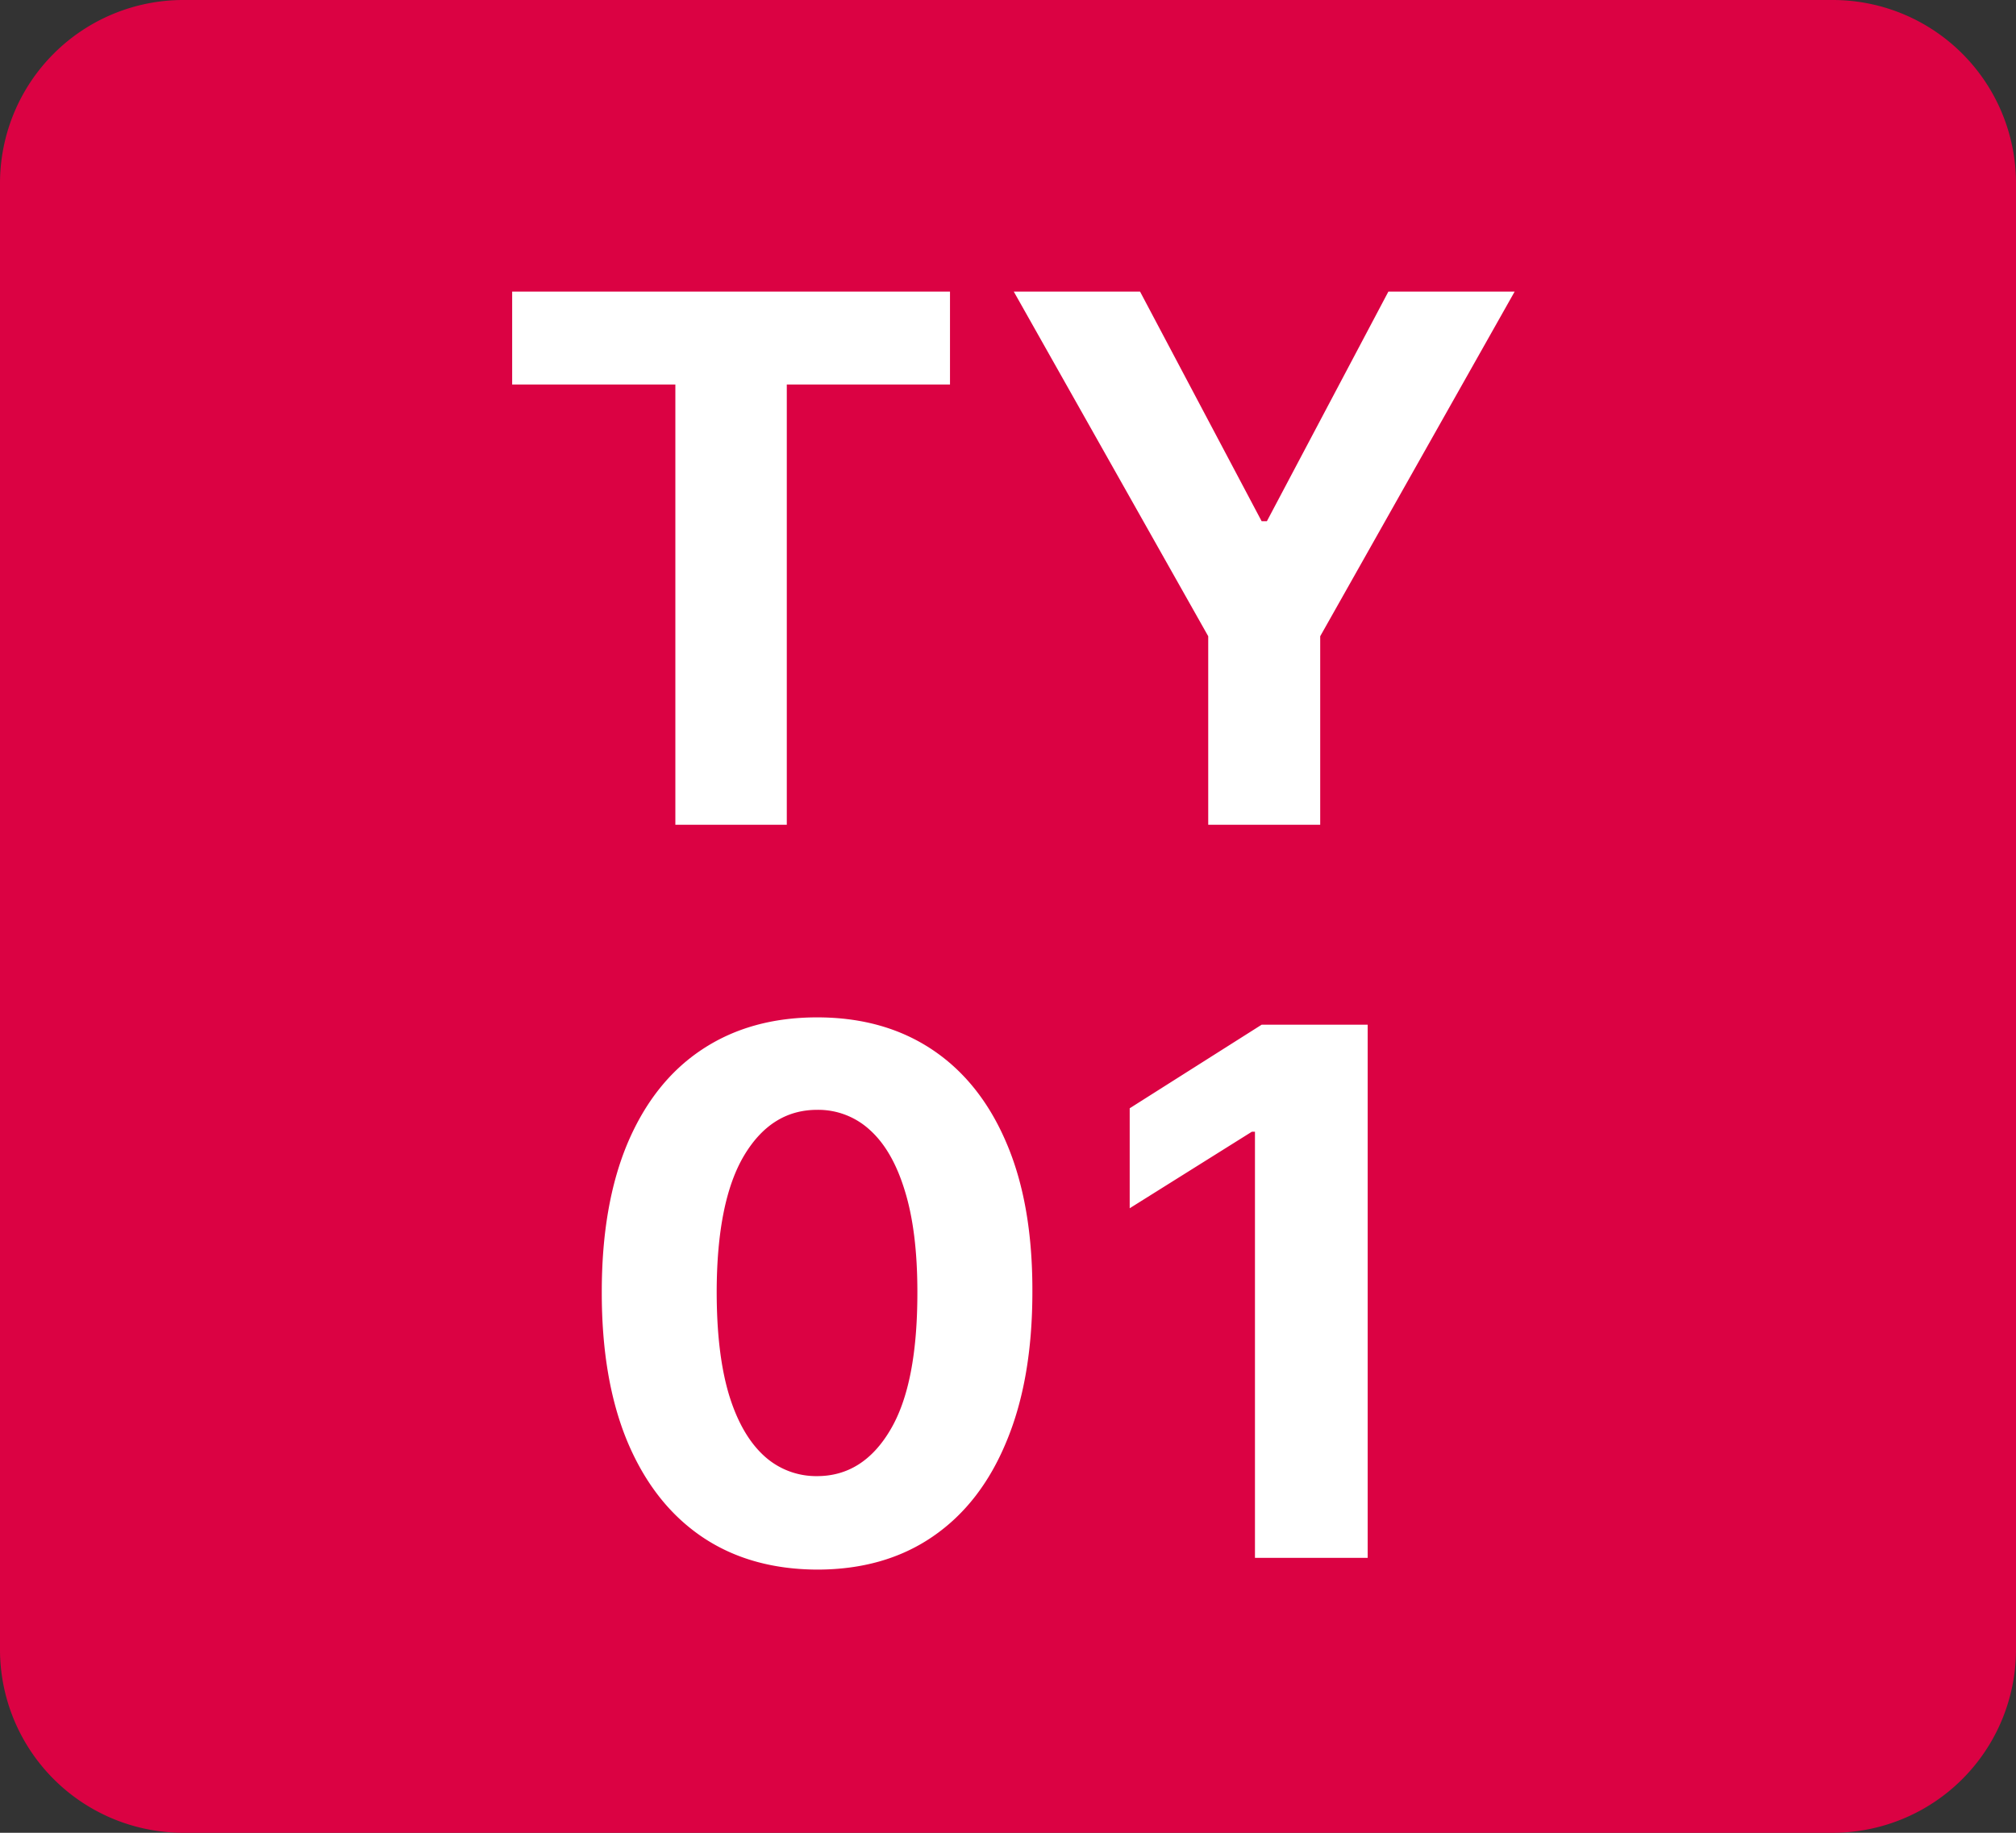 <svg width="22" height="20" viewBox="0 0 22 20" fill="none" xmlns="http://www.w3.org/2000/svg"><rect x="0" y="0" width="22" height="20" fill="#333333" stroke="none"/><path d="M0 2a2 2 0 012-2h18a2 2 0 012 2v16a2 2 0 01-2 2H2a2 2 0 01-2-2V2z" fill="#DB0243"/><path d="M5.589 4.196V3.182h4.778v1.014H8.586V9H7.37V4.196H5.589zm5.474-1.014h1.378l1.327 2.506h.057l1.326-2.506h1.378l-2.122 3.761V9h-1.222V6.943l-2.122-3.761zM8.917 17.128c-.489-.002-.91-.122-1.261-.361-.35-.239-.62-.584-.81-1.037-.188-.453-.28-.997-.279-1.633 0-.635.094-1.176.282-1.623.19-.447.459-.787.81-1.02.352-.234.771-.352 1.258-.352s.905.118 1.256.352c.352.235.623.576.812 1.023.19.445.283.985.281 1.62 0 .638-.094 1.183-.284 1.636-.187.453-.456.798-.807 1.037-.35.239-.77.358-1.258.358zm0-1.02c.333 0 .6-.168.798-.503.2-.335.297-.838.296-1.508 0-.442-.046-.81-.137-1.103-.089-.293-.216-.514-.38-.662a.83.83 0 00-.577-.221c-.332 0-.597.165-.796.497-.198.331-.299.828-.3 1.489 0 .447.044.82.133 1.119.09.297.219.52.383.67a.84.84 0 00.58.222zm6.008-4.926V17h-1.23v-4.65h-.034l-1.333.835v-1.091l1.44-.912h1.157z" fill="#fff"/></svg>